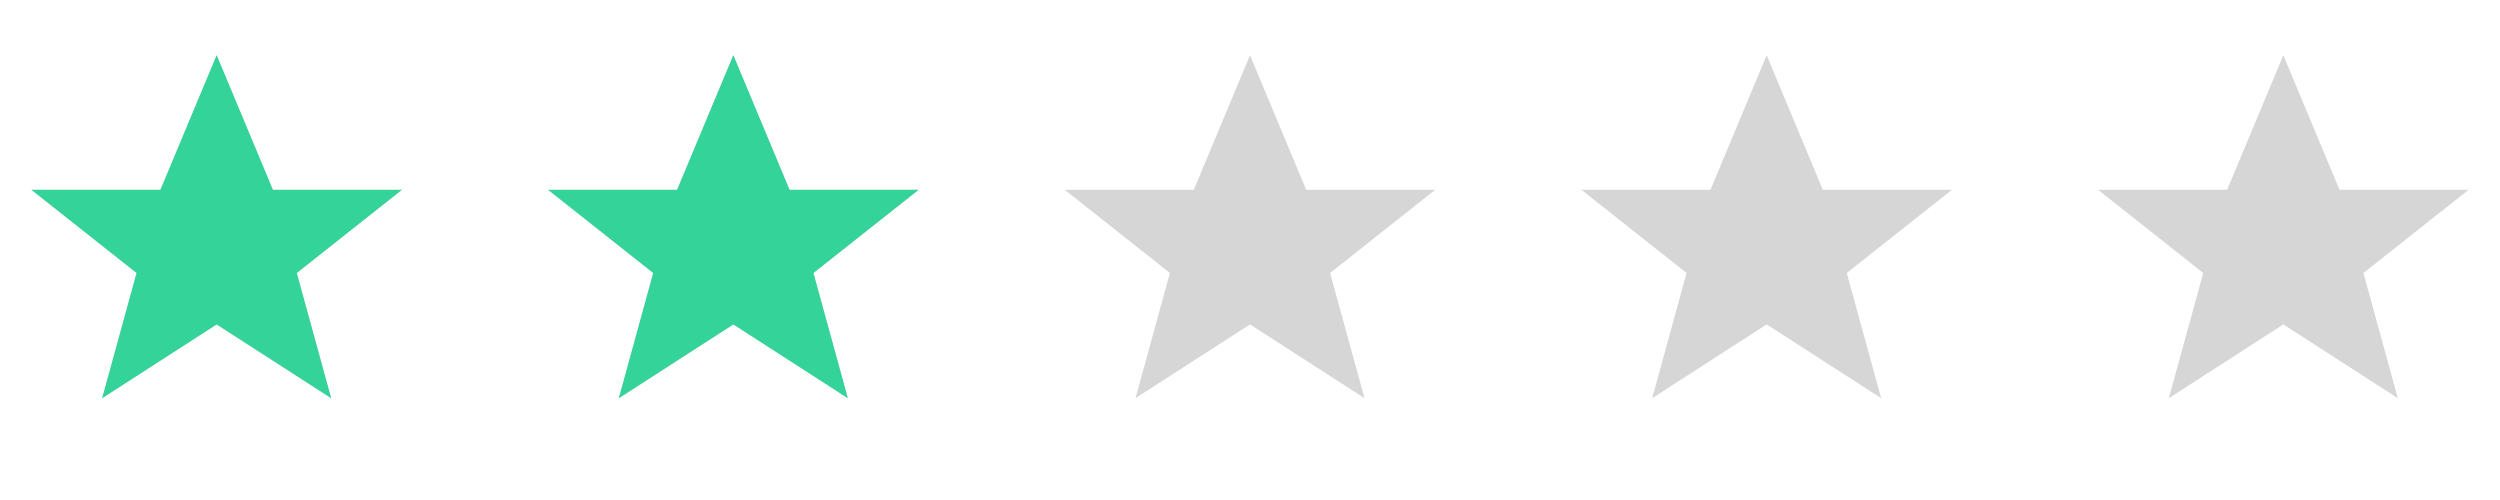 <?xml version="1.0" encoding="UTF-8"?>
<svg version="1.1" xmlns="http://www.w3.org/2000/svg" width="240" height="48" viewBox="0 0 240 48">
<defs>
  <path id="star-shape" d="M0,-50 L14.43,-15.45 L47.55,-15.45 L20.56,5.9 L29.39,38.04 L0,19.1 L-29.39,38.04 L-20.56,5.9 L-47.55,-15.45 L-14.43,-15.45 Z"/>
</defs>
<g transform="translate(20.800,24.000) scale(0.374)">  <use href="#star-shape" fill="#D6D6D6"/></g>
<g transform="translate(70.400,24.000) scale(0.374)">  <use href="#star-shape" fill="#D6D6D6"/></g>
<g transform="translate(120.000,24.000) scale(0.374)">  <use href="#star-shape" fill="#D6D6D6"/></g>
<g transform="translate(169.600,24.000) scale(0.374)">  <use href="#star-shape" fill="#D6D6D6"/></g>
<g transform="translate(219.200,24.000) scale(0.374)">  <use href="#star-shape" fill="#D6D6D6"/></g>
<g transform="translate(20.800,24.000) scale(0.374)">  <use href="#star-shape" fill="#34D399"/></g>
<g transform="translate(70.400,24.000) scale(0.374)">  <use href="#star-shape" fill="#34D399"/></g>
</svg>